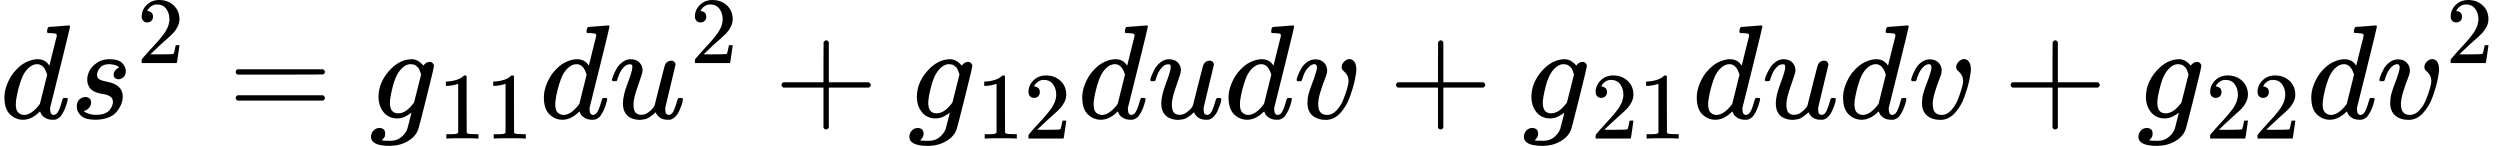 <svg version="1.1" style="vertical-align: -0.464ex;" xmlns="http://www.w3.org/2000/svg" width="18659px" height="1088.9px"   viewBox="0 -883.9 18659 1088.9" xmlns:xlink="http://www.w3.org/1999/xlink"><defs><path id="MJX-4-TEX-I-1D451" d="M366 683Q367 683 438 688T511 694Q523 694 523 686Q523 679 450 384T375 83T374 68Q374 26 402 26Q411 27 422 35Q443 55 463 131Q469 151 473 152Q475 153 483 153H487H491Q506 153 506 145Q506 140 503 129Q490 79 473 48T445 8T417 -8Q409 -10 393 -10Q359 -10 336 5T306 36L300 51Q299 52 296 50Q294 48 292 46Q233 -10 172 -10Q117 -10 75 30T33 157Q33 205 53 255T101 341Q148 398 195 420T280 442Q336 442 364 400Q369 394 369 396Q370 400 396 505T424 616Q424 629 417 632T378 637H357Q351 643 351 645T353 664Q358 683 366 683ZM352 326Q329 405 277 405Q242 405 210 374T160 293Q131 214 119 129Q119 126 119 118T118 106Q118 61 136 44T179 26Q233 26 290 98L298 109L352 326Z"></path><path id="MJX-4-TEX-I-1D460" d="M131 289Q131 321 147 354T203 415T300 442Q362 442 390 415T419 355Q419 323 402 308T364 292Q351 292 340 300T328 326Q328 342 337 354T354 372T367 378Q368 378 368 379Q368 382 361 388T336 399T297 405Q249 405 227 379T204 326Q204 301 223 291T278 274T330 259Q396 230 396 163Q396 135 385 107T352 51T289 7T195 -10Q118 -10 86 19T53 87Q53 126 74 143T118 160Q133 160 146 151T160 120Q160 94 142 76T111 58Q109 57 108 57T107 55Q108 52 115 47T146 34T201 27Q237 27 263 38T301 66T318 97T323 122Q323 150 302 164T254 181T195 196T148 231Q131 256 131 289Z"></path><path id="MJX-4-TEX-N-32" d="M109 429Q82 429 66 447T50 491Q50 562 103 614T235 666Q326 666 387 610T449 465Q449 422 429 383T381 315T301 241Q265 210 201 149L142 93L218 92Q375 92 385 97Q392 99 409 186V189H449V186Q448 183 436 95T421 3V0H50V19V31Q50 38 56 46T86 81Q115 113 136 137Q145 147 170 174T204 211T233 244T261 278T284 308T305 340T320 369T333 401T340 431T343 464Q343 527 309 573T212 619Q179 619 154 602T119 569T109 550Q109 549 114 549Q132 549 151 535T170 489Q170 464 154 447T109 429Z"></path><path id="MJX-4-TEX-N-3D" d="M56 347Q56 360 70 367H707Q722 359 722 347Q722 336 708 328L390 327H72Q56 332 56 347ZM56 153Q56 168 72 173H708Q722 163 722 153Q722 140 707 133H70Q56 140 56 153Z"></path><path id="MJX-4-TEX-I-1D454" d="M311 43Q296 30 267 15T206 0Q143 0 105 45T66 160Q66 265 143 353T314 442Q361 442 401 394L404 398Q406 401 409 404T418 412T431 419T447 422Q461 422 470 413T480 394Q480 379 423 152T363 -80Q345 -134 286 -169T151 -205Q10 -205 10 -137Q10 -111 28 -91T74 -71Q89 -71 102 -80T116 -111Q116 -121 114 -130T107 -144T99 -154T92 -162L90 -164H91Q101 -167 151 -167Q189 -167 211 -155Q234 -144 254 -122T282 -75Q288 -56 298 -13Q311 35 311 43ZM384 328L380 339Q377 350 375 354T369 368T359 382T346 393T328 402T306 405Q262 405 221 352Q191 313 171 233T151 117Q151 38 213 38Q269 38 323 108L331 118L384 328Z"></path><path id="MJX-4-TEX-N-31" d="M213 578L200 573Q186 568 160 563T102 556H83V602H102Q149 604 189 617T245 641T273 663Q275 666 285 666Q294 666 302 660V361L303 61Q310 54 315 52T339 48T401 46H427V0H416Q395 3 257 3Q121 3 100 0H88V46H114Q136 46 152 46T177 47T193 50T201 52T207 57T213 61V578Z"></path><path id="MJX-4-TEX-I-1D462" d="M21 287Q21 295 30 318T55 370T99 420T158 442Q204 442 227 417T250 358Q250 340 216 246T182 105Q182 62 196 45T238 27T291 44T328 78L339 95Q341 99 377 247Q407 367 413 387T427 416Q444 431 463 431Q480 431 488 421T496 402L420 84Q419 79 419 68Q419 43 426 35T447 26Q469 29 482 57T512 145Q514 153 532 153Q551 153 551 144Q550 139 549 130T540 98T523 55T498 17T462 -8Q454 -10 438 -10Q372 -10 347 46Q345 45 336 36T318 21T296 6T267 -6T233 -11Q189 -11 155 7Q103 38 103 113Q103 170 138 262T173 379Q173 380 173 381Q173 390 173 393T169 400T158 404H154Q131 404 112 385T82 344T65 302T57 280Q55 278 41 278H27Q21 284 21 287Z"></path><path id="MJX-4-TEX-N-2B" d="M56 237T56 250T70 270H369V420L370 570Q380 583 389 583Q402 583 409 568V270H707Q722 262 722 250T707 230H409V-68Q401 -82 391 -82H389H387Q375 -82 369 -68V230H70Q56 237 56 250Z"></path><path id="MJX-4-TEX-I-1D463" d="M173 380Q173 405 154 405Q130 405 104 376T61 287Q60 286 59 284T58 281T56 279T53 278T49 278T41 278H27Q21 284 21 287Q21 294 29 316T53 368T97 419T160 441Q202 441 225 417T249 361Q249 344 246 335Q246 329 231 291T200 202T182 113Q182 86 187 69Q200 26 250 26Q287 26 319 60T369 139T398 222T409 277Q409 300 401 317T383 343T365 361T357 383Q357 405 376 424T417 443Q436 443 451 425T467 367Q467 340 455 284T418 159T347 40T241 -11Q177 -11 139 22Q102 54 102 117Q102 148 110 181T151 298Q173 362 173 380Z"></path></defs><g stroke="currentColor" fill="currentColor" stroke-width="0" transform="scale(1,-1)"><g ><g ><use  xlink:href="#MJX-4-TEX-I-1D451"></use></g><g  transform="translate(520,0)"><g ><use  xlink:href="#MJX-4-TEX-I-1D460"></use></g><g  transform="translate(502,413) scale(0.707)" ><g ><use  xlink:href="#MJX-4-TEX-N-32"></use></g></g></g><g  transform="translate(1703.3,0)"><use  xlink:href="#MJX-4-TEX-N-3D"></use></g><g  transform="translate(2759.1,0)"><g ><use  xlink:href="#MJX-4-TEX-I-1D454"></use></g><g  transform="translate(510,-150) scale(0.707)" ><g ><use  xlink:href="#MJX-4-TEX-N-31"></use><use  xlink:href="#MJX-4-TEX-N-31" transform="translate(500,0)"></use></g></g></g><g  transform="translate(4026.2,0)"><use  xlink:href="#MJX-4-TEX-I-1D451"></use></g><g  transform="translate(4546.2,0)"><g ><use  xlink:href="#MJX-4-TEX-I-1D462"></use></g><g  transform="translate(605,413) scale(0.707)" ><g ><use  xlink:href="#MJX-4-TEX-N-32"></use></g></g></g><g  transform="translate(5777,0)"><use  xlink:href="#MJX-4-TEX-N-2B"></use></g><g  transform="translate(6777.2,0)"><g ><use  xlink:href="#MJX-4-TEX-I-1D454"></use></g><g  transform="translate(510,-150) scale(0.707)" ><g ><use  xlink:href="#MJX-4-TEX-N-31"></use><use  xlink:href="#MJX-4-TEX-N-32" transform="translate(500,0)"></use></g></g></g><g  transform="translate(8044.3,0)"><use  xlink:href="#MJX-4-TEX-I-1D451"></use></g><g  transform="translate(8564.3,0)"><use  xlink:href="#MJX-4-TEX-I-1D462"></use></g><g  transform="translate(9136.3,0)"><use  xlink:href="#MJX-4-TEX-I-1D451"></use></g><g  transform="translate(9656.3,0)"><use  xlink:href="#MJX-4-TEX-I-1D463"></use></g><g  transform="translate(10363.5,0)"><use  xlink:href="#MJX-4-TEX-N-2B"></use></g><g  transform="translate(11363.8,0)"><g ><use  xlink:href="#MJX-4-TEX-I-1D454"></use></g><g  transform="translate(510,-150) scale(0.707)" ><g ><use  xlink:href="#MJX-4-TEX-N-32"></use><use  xlink:href="#MJX-4-TEX-N-31" transform="translate(500,0)"></use></g></g></g><g  transform="translate(12630.9,0)"><use  xlink:href="#MJX-4-TEX-I-1D451"></use></g><g  transform="translate(13150.9,0)"><use  xlink:href="#MJX-4-TEX-I-1D462"></use></g><g  transform="translate(13722.9,0)"><use  xlink:href="#MJX-4-TEX-I-1D451"></use></g><g  transform="translate(14242.9,0)"><use  xlink:href="#MJX-4-TEX-I-1D463"></use></g><g  transform="translate(14950.1,0)"><use  xlink:href="#MJX-4-TEX-N-2B"></use></g><g  transform="translate(15950.3,0)"><g ><use  xlink:href="#MJX-4-TEX-I-1D454"></use></g><g  transform="translate(510,-150) scale(0.707)" ><g ><use  xlink:href="#MJX-4-TEX-N-32"></use><use  xlink:href="#MJX-4-TEX-N-32" transform="translate(500,0)"></use></g></g></g><g  transform="translate(17217.4,0)"><use  xlink:href="#MJX-4-TEX-I-1D451"></use></g><g  transform="translate(17737.4,0)"><g ><use  xlink:href="#MJX-4-TEX-I-1D463"></use></g><g  transform="translate(518,413) scale(0.707)" ><g ><use  xlink:href="#MJX-4-TEX-N-32"></use></g></g></g></g></g></svg>
